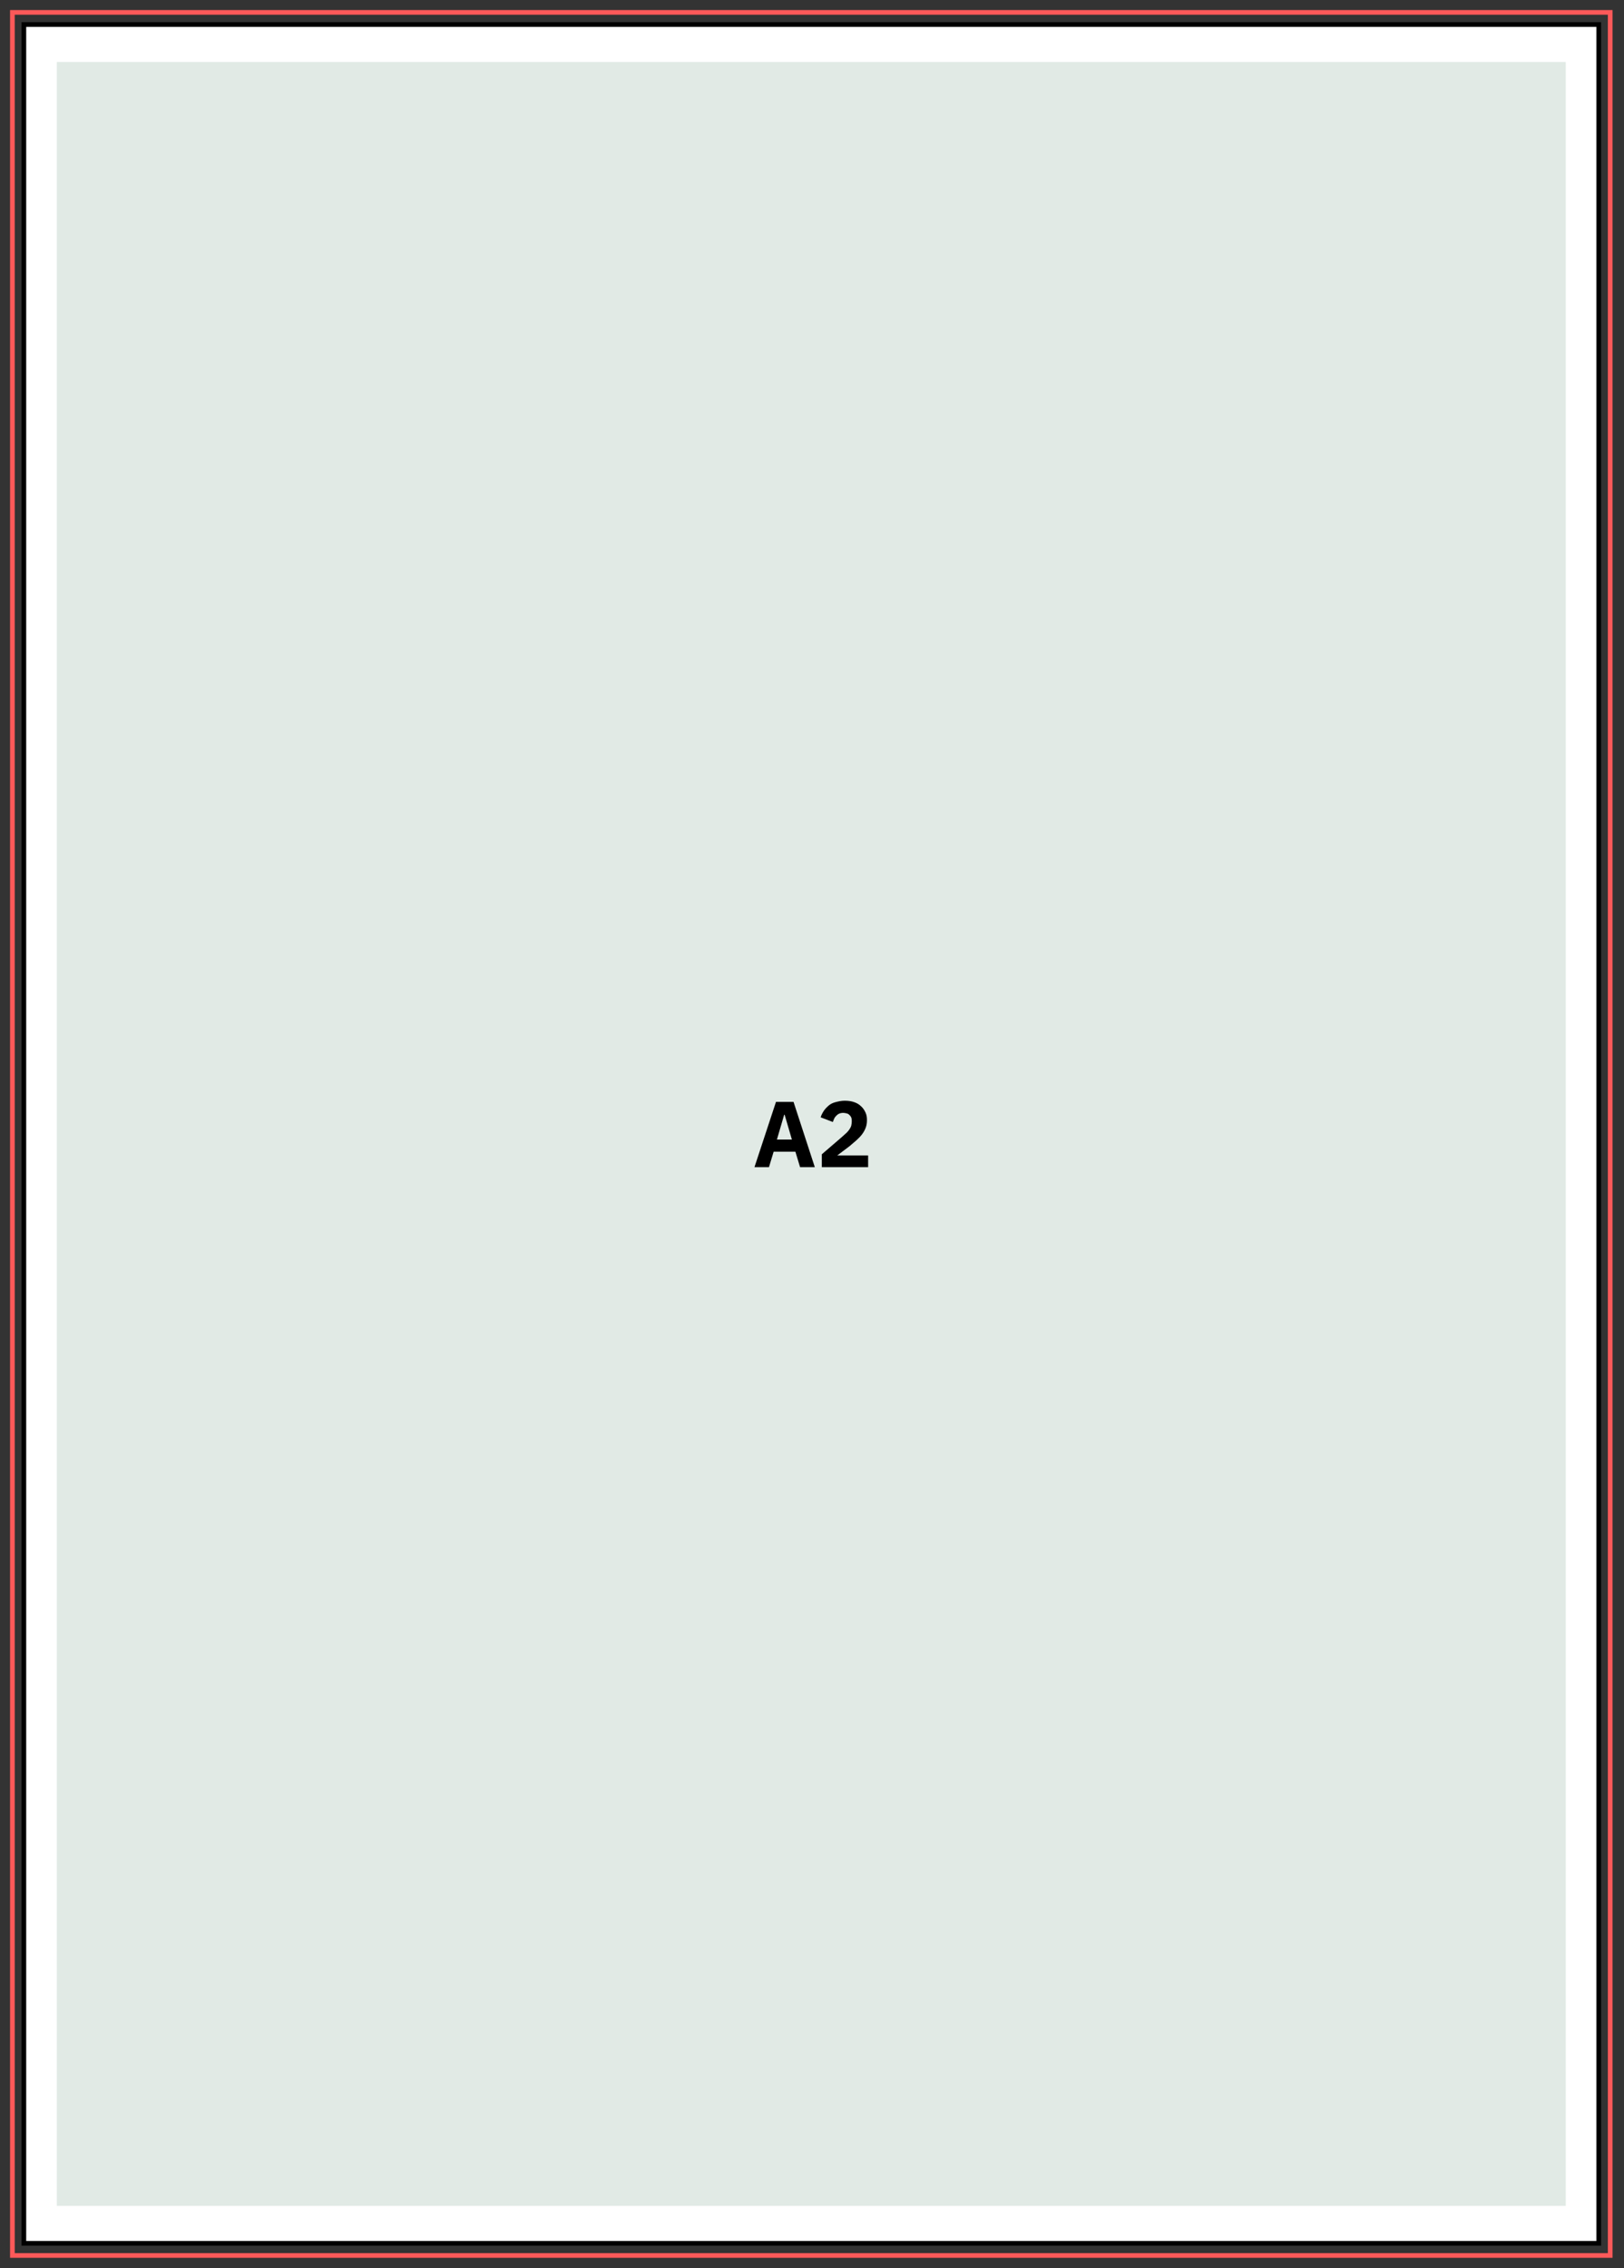 <?xml version="1.0" encoding="utf-8"?>
<!-- Generator: Adobe Illustrator 28.1.0, SVG Export Plug-In . SVG Version: 6.00 Build 0)  -->
<svg version="1.1" id="Layer_1" xmlns="http://www.w3.org/2000/svg" xmlns:xlink="http://www.w3.org/1999/xlink" x="0px" y="0px"
	 viewBox="0 0 694.4 969.7" style="enable-background:new 0 0 694.4 969.7;" xml:space="preserve">
<rect x="0" y="0" width="694.4" height="969.7" fill="#333333" stroke="none"/>
<style type="text/css">
	.st0{fill:#FFFFFF;}
	.st1{fill:#FD5959;}
	.st2{fill:#E1EAE5;}
</style>
<g>
	<g>
		<rect x="10.7" y="10.8" class="st0" width="672.4" height="948"/>
	</g>
	<g>
		<path class="st1" d="M4.3,965.3V4.3h685.2v961H4.3z M6.3,6.3v957h681.2V6.3H6.3z"/>
	</g>
	<g>
		<rect x="24.3" y="26.5" class="st2" width="645.2" height="916.6"/>
	</g>
	<g>
		<path d="M9.2,960.1V9.5h675.4v950.6H9.2z M11.2,11.5v946.6h671.4V11.5H11.2z"/>
	</g>
	<g>
		<path d="M342.1,499l-2-6.6h-9.3l-2,6.6h-6.2l9.2-27.9h7.5l9.1,27.9H342.1z M335.5,476.6h-0.2l-3.1,10.6h6.4L335.5,476.6z"/>
		<path d="M371.2,499h-19.8v-5.5l8.6-7.4c0.8-0.7,1.4-1.3,2-1.8c0.5-0.5,1-1.1,1.3-1.6c0.3-0.5,0.6-1,0.7-1.5
			c0.1-0.5,0.2-1.1,0.2-1.6V479c0-0.5-0.1-1-0.3-1.4c-0.2-0.4-0.5-0.7-0.8-1c-0.3-0.3-0.7-0.5-1.2-0.6c-0.4-0.1-0.9-0.2-1.3-0.2
			c-0.7,0-1.2,0.1-1.7,0.3c-0.5,0.2-0.9,0.5-1.3,0.9c-0.4,0.4-0.7,0.8-0.9,1.2c-0.2,0.5-0.4,1-0.6,1.5l-5.2-2c0.3-1,0.8-1.9,1.3-2.7
			c0.6-0.9,1.3-1.6,2.1-2.3c0.8-0.7,1.8-1.2,3-1.5s2.4-0.6,3.9-0.6c1.5,0,2.9,0.2,4,0.6c1.2,0.4,2.2,1,3,1.8
			c0.8,0.7,1.4,1.6,1.9,2.7s0.6,2.1,0.6,3.3s-0.2,2.3-0.6,3.3c-0.4,1-0.9,1.9-1.6,2.8c-0.7,0.9-1.5,1.7-2.4,2.5
			c-0.9,0.8-1.9,1.6-2.8,2.4L358,494h13.2V499z"/>
	</g>
</g>
</svg>

